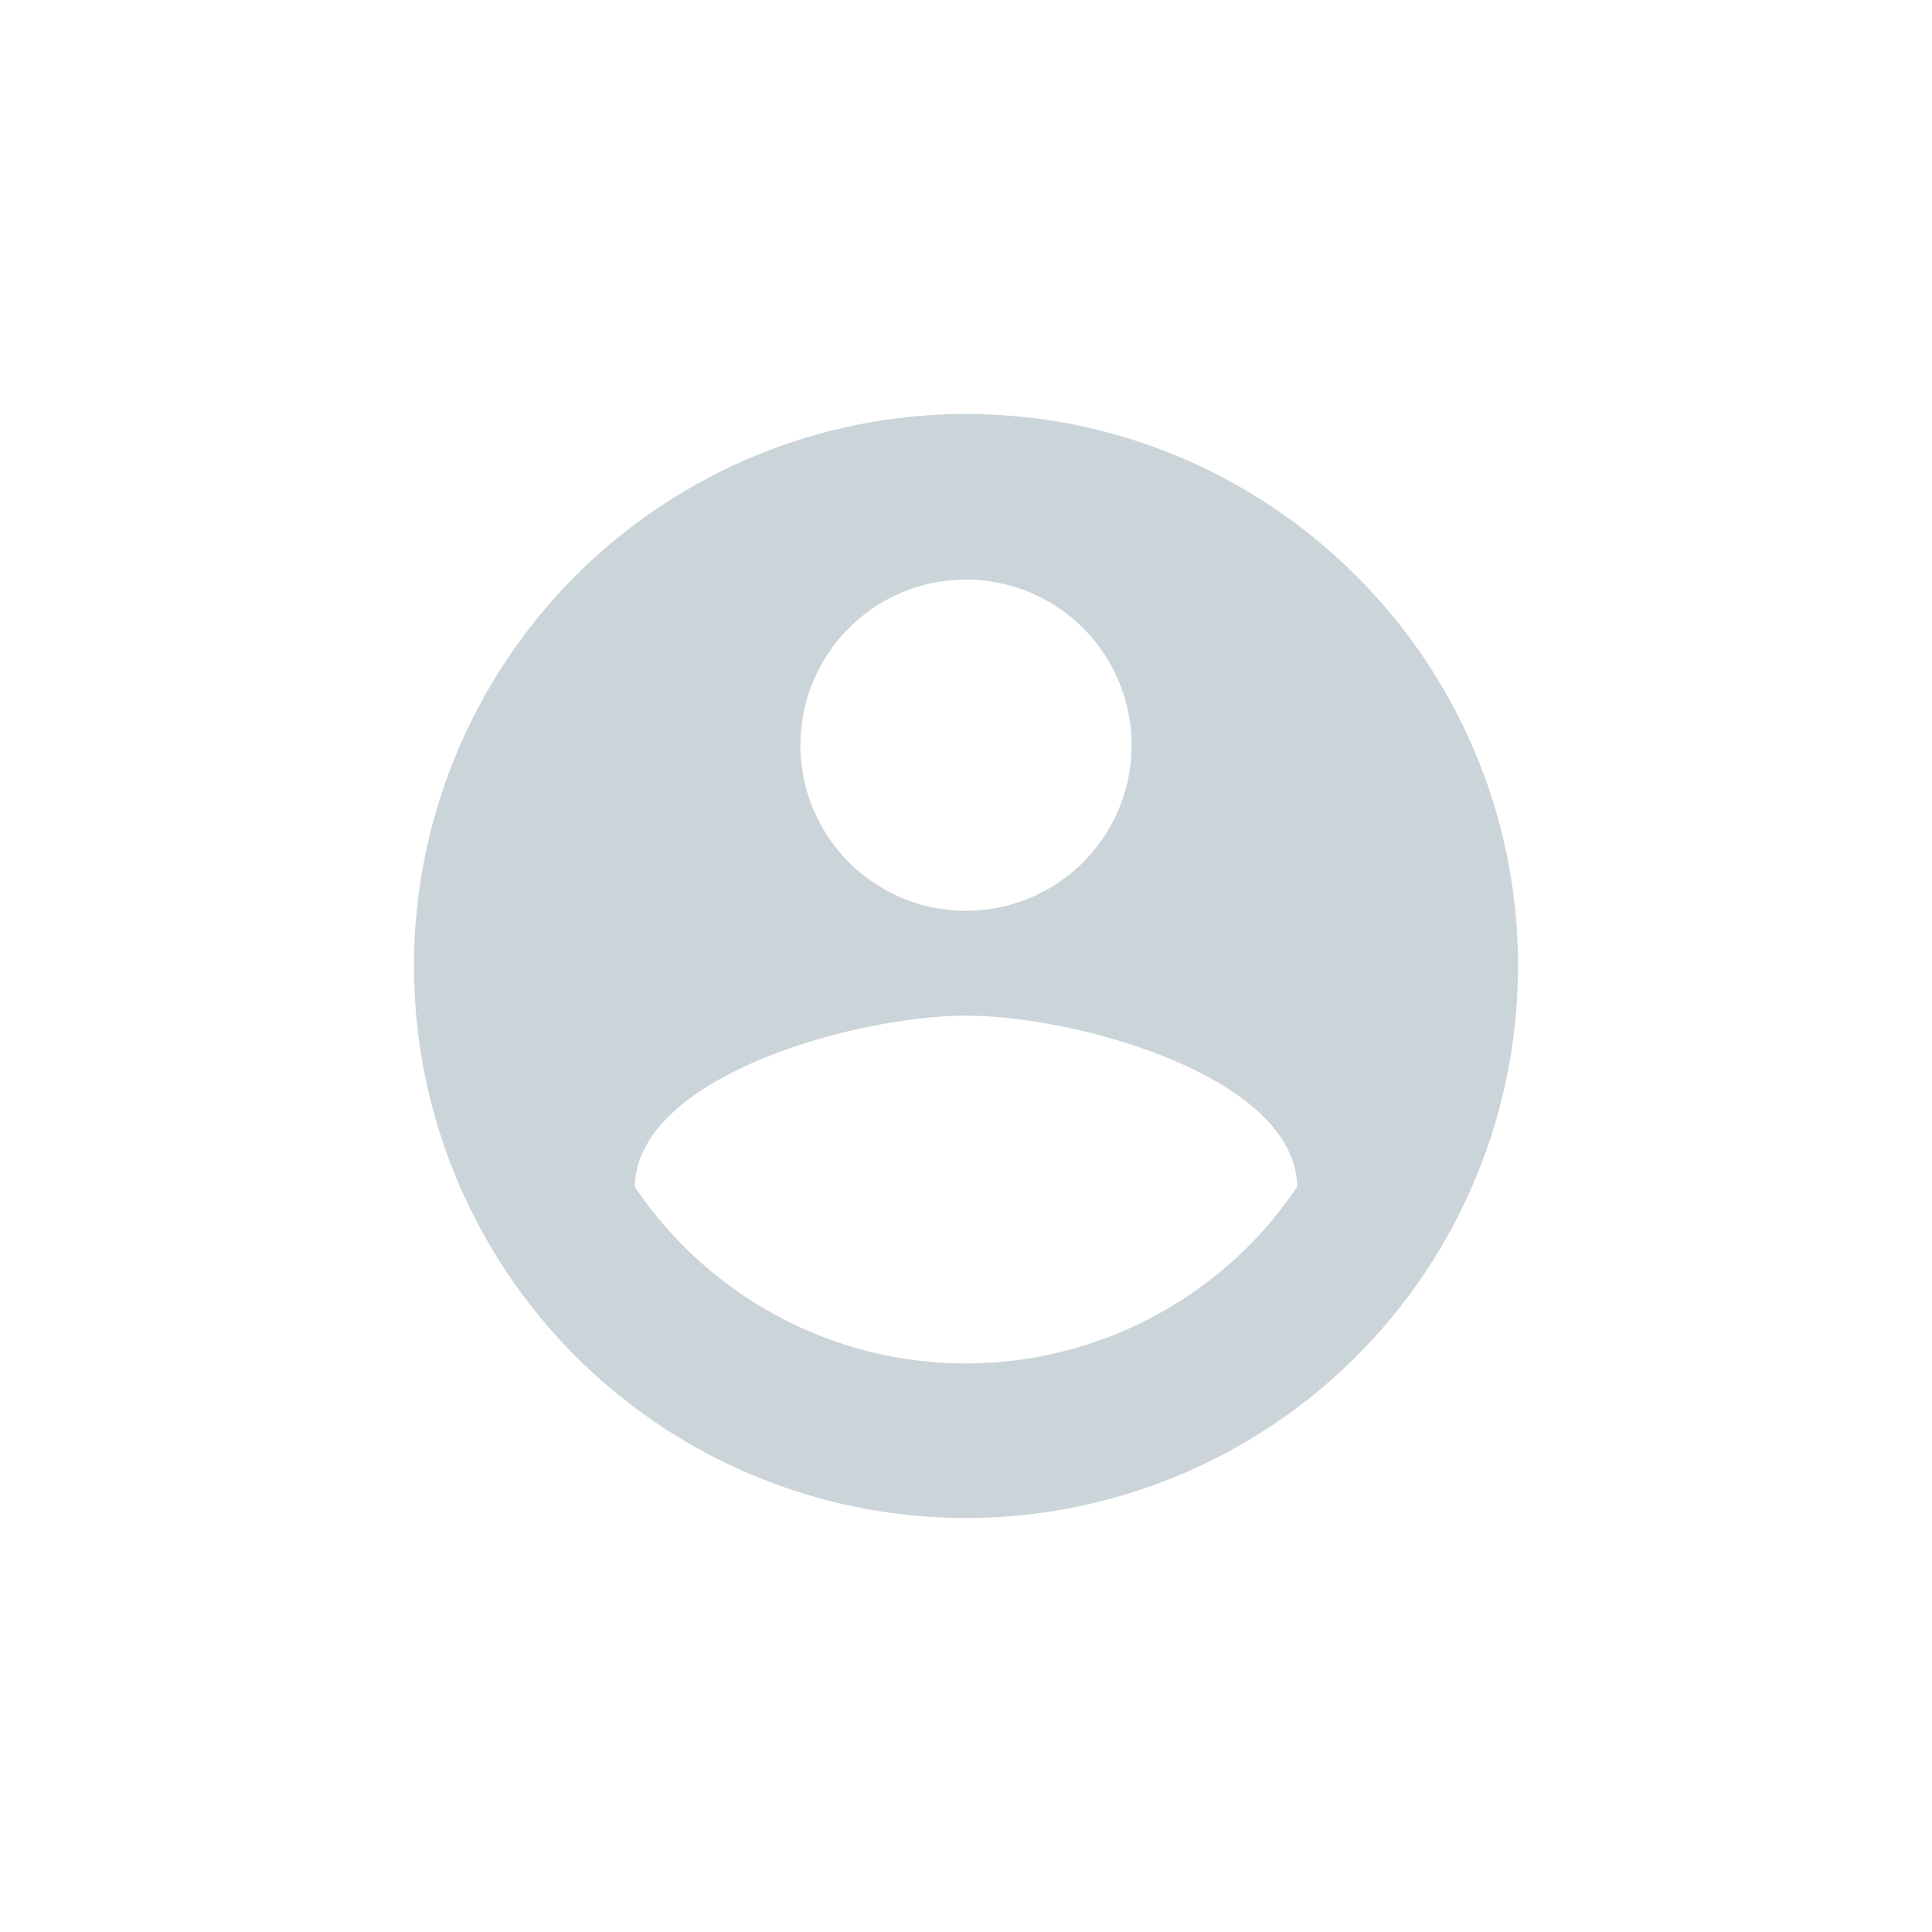 <svg xmlns="http://www.w3.org/2000/svg" width="42" height="42" fill="none" viewBox="0 0 42 42">
    <path fill="#78909C" fill-opacity=".38" d="M21 29.64c-3 0-5.652-1.536-7.2-3.84.036-2.4 4.8-3.72 7.2-3.72 2.4 0 7.164 1.32 7.2 3.72a8.678 8.678 0 0 1-7.2 3.84zm0-17.04a3.6 3.6 0 1 1 0 7.2 3.6 3.6 0 0 1 0-7.2zM21 9a12 12 0 1 0 12 12c0-6.636-5.4-12-12-12z"/>
</svg>
